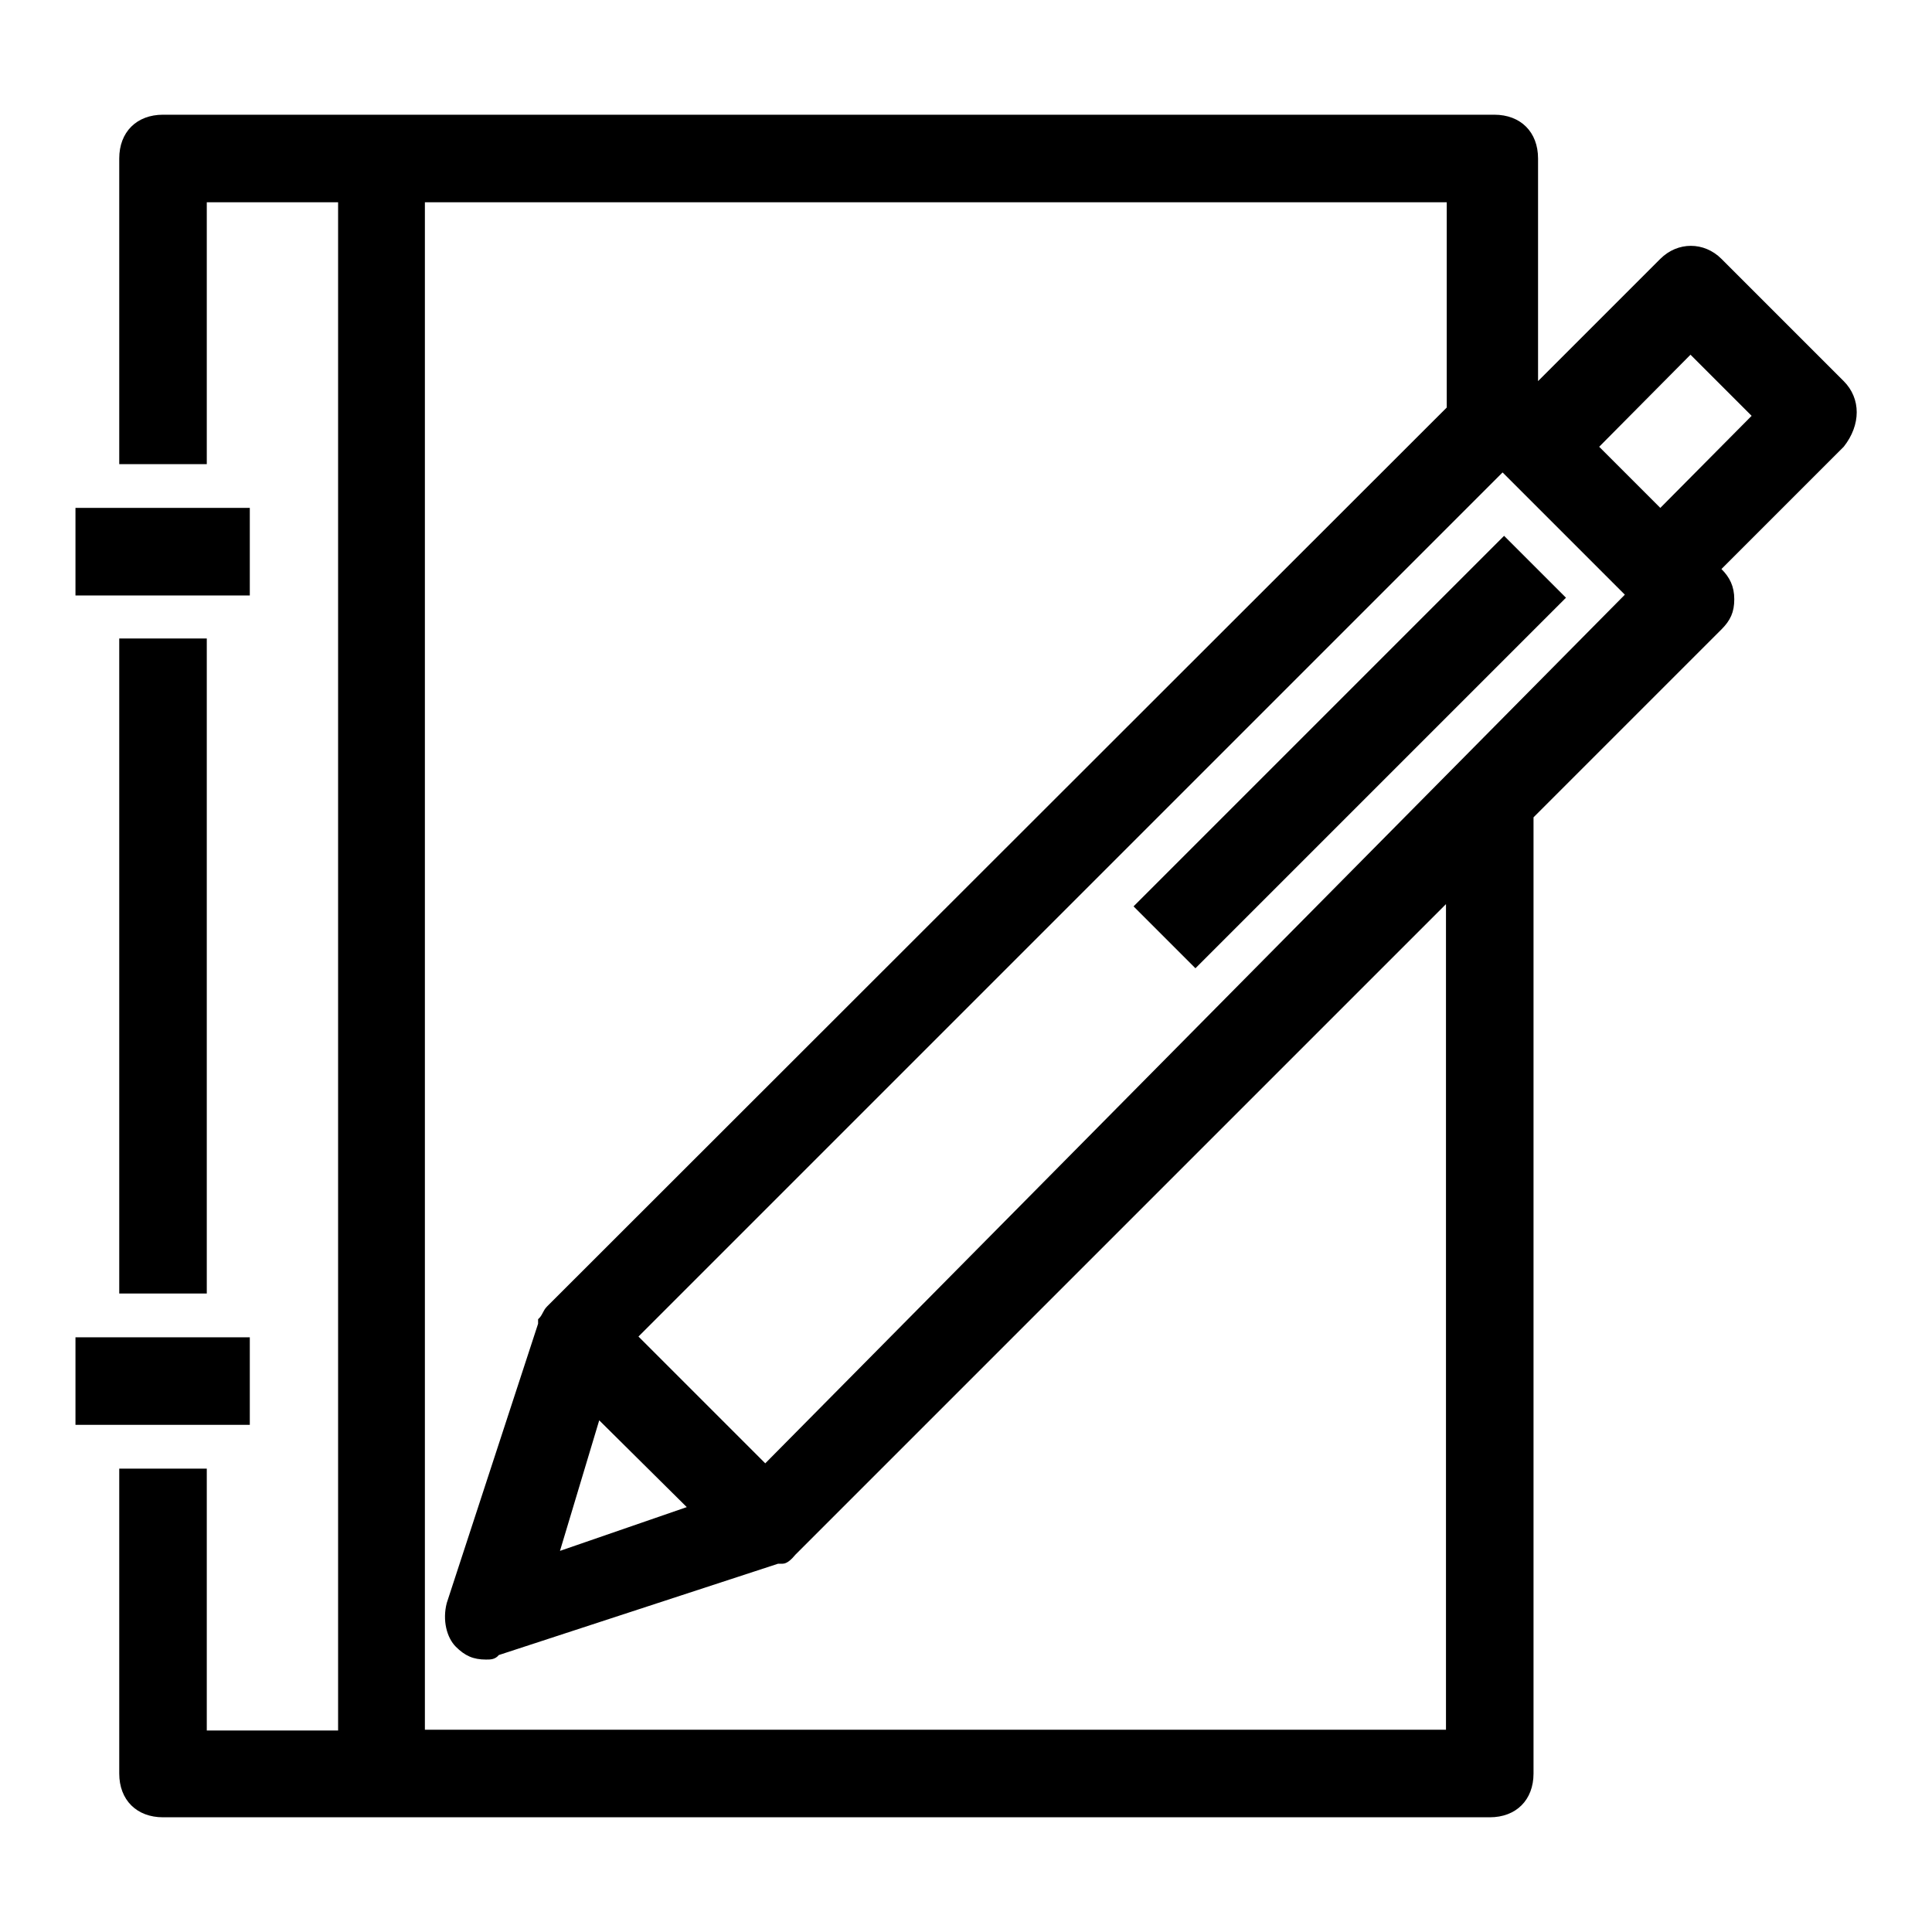 <?xml version="1.0" encoding="utf-8"?>
<!-- Svg Vector Icons : http://www.onlinewebfonts.com/icon -->
<!DOCTYPE svg PUBLIC "-//W3C//DTD SVG 1.1//EN" "http://www.w3.org/Graphics/SVG/1.1/DTD/svg11.dtd">
<svg version="1.1" xmlns="http://www.w3.org/2000/svg" xmlns:xlink="http://www.w3.org/1999/xlink" x="0px" y="0px" viewBox="0 0 256 256" enable-background="new 0 0 256 256" xml:space="preserve">
<g> <path fill="#000000" d="M10,67.3h23.1v11.6H10V67.3z M10,177.2h23.1v11.6H10V177.2z M15.8,154v17.4h11.6V84.6H15.8v46.3V154z  M150.2,120.1l49.1-49.1l8.2,8.2l-49.1,49.1L150.2,120.1z M244.3,50.5l-16.2-16.2c-2.3-2.3-5.8-2.3-8.1,0l-16.2,16.2V21 c0-3.5-2.3-5.8-5.8-5.8H21.6c-3.5,0-5.8,2.3-5.8,5.8v40.5h11.6V26.8h17.4v202.5H27.4v-34.7H15.8V235c0,3.5,2.3,5.8,5.8,5.8h175.8 c3.5,0,5.8-2.3,5.8-5.8V108.3l24.9-24.9c1.2-1.2,1.7-2.3,1.7-4c0-1.7-0.6-2.9-1.7-4l16.2-16.2C246.6,56.3,246.6,52.8,244.3,50.5 L244.3,50.5z M191.6,229.2H56.3V26.8h135.4V54L72.5,173.1c-0.6,0.6-0.6,1.2-1.2,1.7v0.6l-12.1,37c-0.6,2.3,0,4.6,1.2,5.8 c1.2,1.2,2.3,1.7,4,1.7c0.6,0,1.2,0,1.7-0.6l37-12.1h0.6c0.6,0,1.2-0.6,1.7-1.2l86.2-86.2V229.2z M79.4,188.2L91,199.7l-16.8,5.8 L79.4,188.2z M101.4,193.9l-16.8-16.8L199.1,62.6l16.2,16.2L101.4,193.9z M220,67.3l-8.1-8.1L224,47l8.1,8.1L220,67.3z"/></g>
</svg>